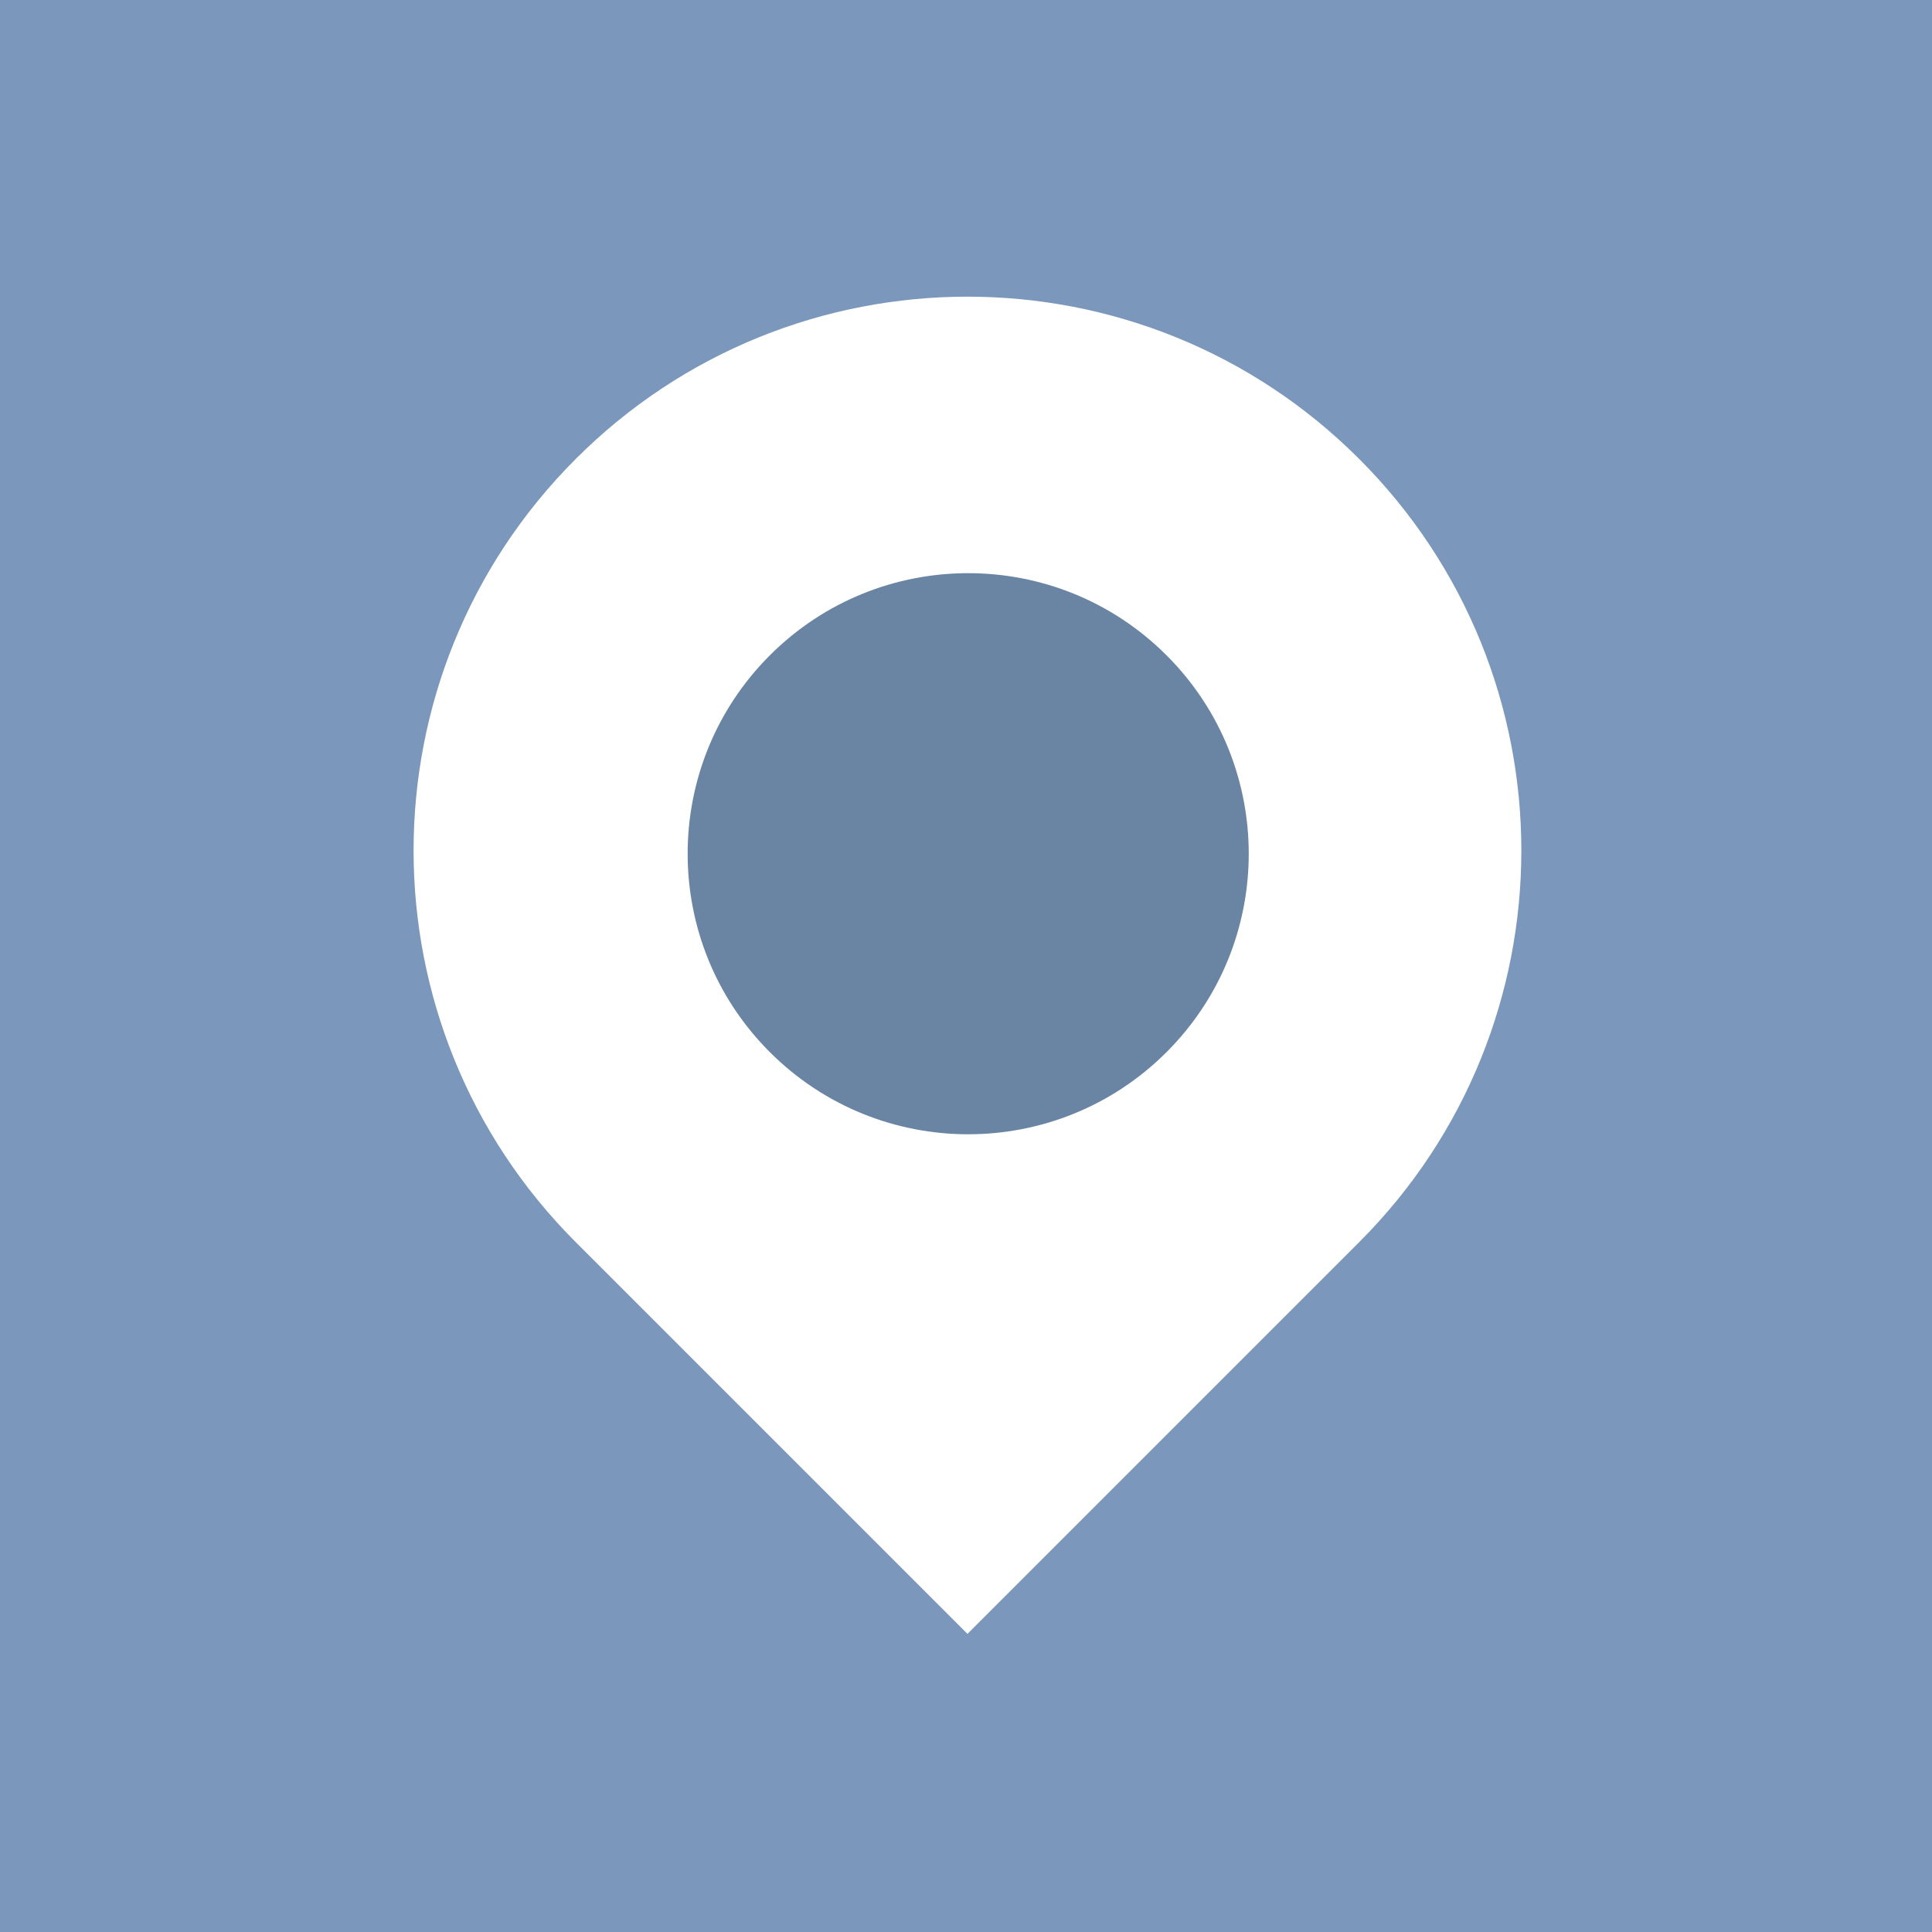 <?xml version="1.0" encoding="utf-8"?>
<!-- Generator: Adobe Illustrator 21.0.2, SVG Export Plug-In . SVG Version: 6.00 Build 0)  -->
<svg version="1.1" id="Calque_1" xmlns="http://www.w3.org/2000/svg" xmlns:xlink="http://www.w3.org/1999/xlink" x="0px" y="0px"
	 viewBox="0 0 66.1 66.1" style="enable-background:new 0 0 66.1 66.1;" xml:space="preserve">
<style type="text/css">
	.st0{display:none;}
	.st1{display:inline;fill:#5D5D5C;}
	.st2{fill:#7B98BC;}
	.st3{fill:#FFFFFF;}
	.st4{fill:#6A85A4;}
</style>
<g>
	<g>
		<g class="st0">
			<path class="st1" d="M62.9,270.9c-1.6,0-2.9-1.3-2.9-2.9v-21.9c0-7-5.7-12.7-12.7-12.7h-8.7c-1.6,0-2.9-1.3-2.9-2.9
				c0-1.6,1.3-2.9,2.9-2.9h8.7c10.2,0,18.5,8.3,18.5,18.5V268C65.9,269.6,64.6,270.9,62.9,270.9z"/>
			<path class="st1" d="M30.3,270.9c-1.6,0-2.9-1.3-2.9-2.9v-61.8c0-1.6,1.3-2.9,2.9-2.9s2.9,1.3,2.9,2.9V268
				C33.2,269.6,31.9,270.9,30.3,270.9z"/>
		</g>
	</g>
</g>
<g>
	<rect y="0" class="st2" width="66.1" height="66.1"/>
	<g>
		<path class="st3" d="M46.5,42.5c-3.6,3.6-13.4,13.4-13.4,13.4s-9.6-9.6-13.4-13.4c-7.4-7.4-7.4-19.4,0-26.8s19.4-7.4,26.8,0
			S53.9,35.1,46.5,42.5z"/>
		<ellipse transform="matrix(0.707 -0.707 0.707 0.707 -10.921 31.966)" class="st4" cx="33.1" cy="29.2" rx="9.6" ry="9.6"/>
	</g>
</g>
</svg>
